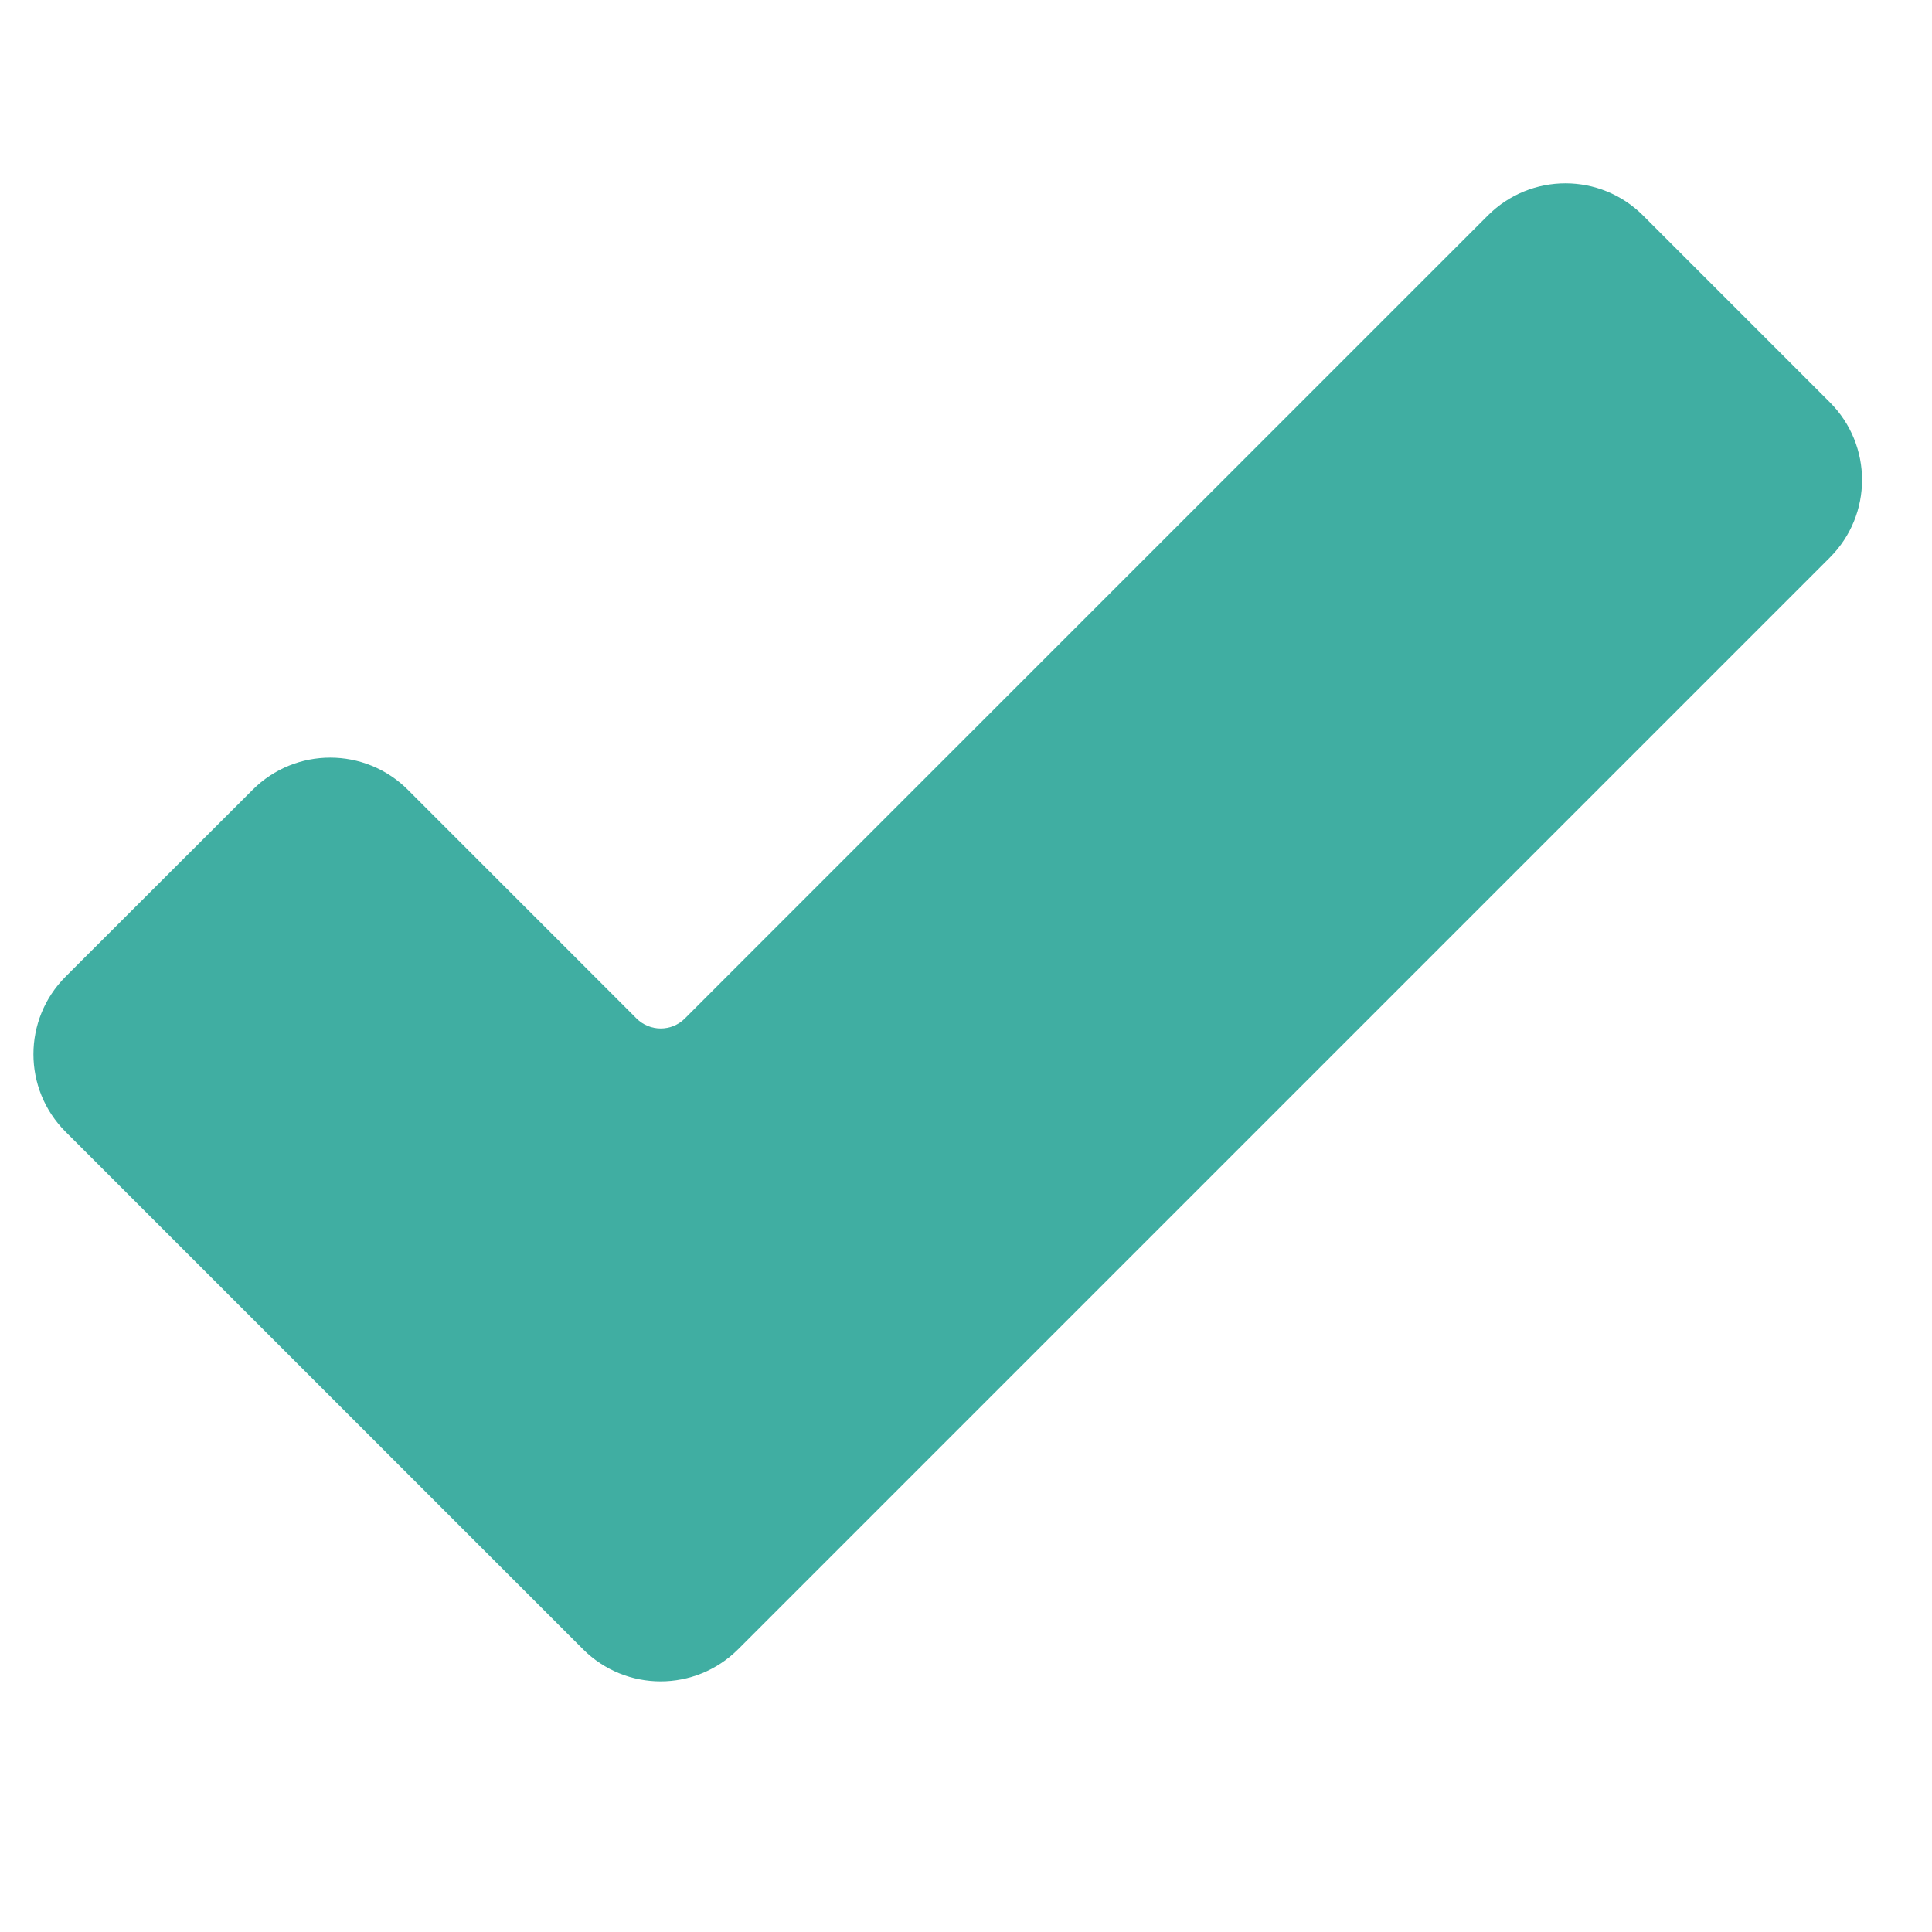 <?xml version="1.0" encoding="utf-8"?>
<!-- Generator: Adobe Illustrator 23.0.0, SVG Export Plug-In . SVG Version: 6.00 Build 0)  -->
<svg version="1.1" id="Layer_1" xmlns="http://www.w3.org/2000/svg" xmlns:xlink="http://www.w3.org/1999/xlink" x="0px" y="0px"
	 viewBox="0 0 91 91" style="enable-background:new 0 0 91 91;" xml:space="preserve">
<style type="text/css">
	.st0{fill:#40AEA2;}
</style>
<path class="st0" d="M29.98,47.97L19.21,37.2c-2.02-2.02-5.29-2.02-7.31,0L3.09,46c-2.02,2.02-2.02,5.29,0,7.31l24.37,24.37
	c2.02,2.02,5.29,2.02,7.31,0l51.42-51.42c2.02-2.02,2.02-5.29,0-7.31l-8.8-8.8c-2.02-2.02-5.29-2.02-7.31,0L32.26,47.97
	C31.63,48.6,30.61,48.6,29.98,47.97z"/>
</svg>
